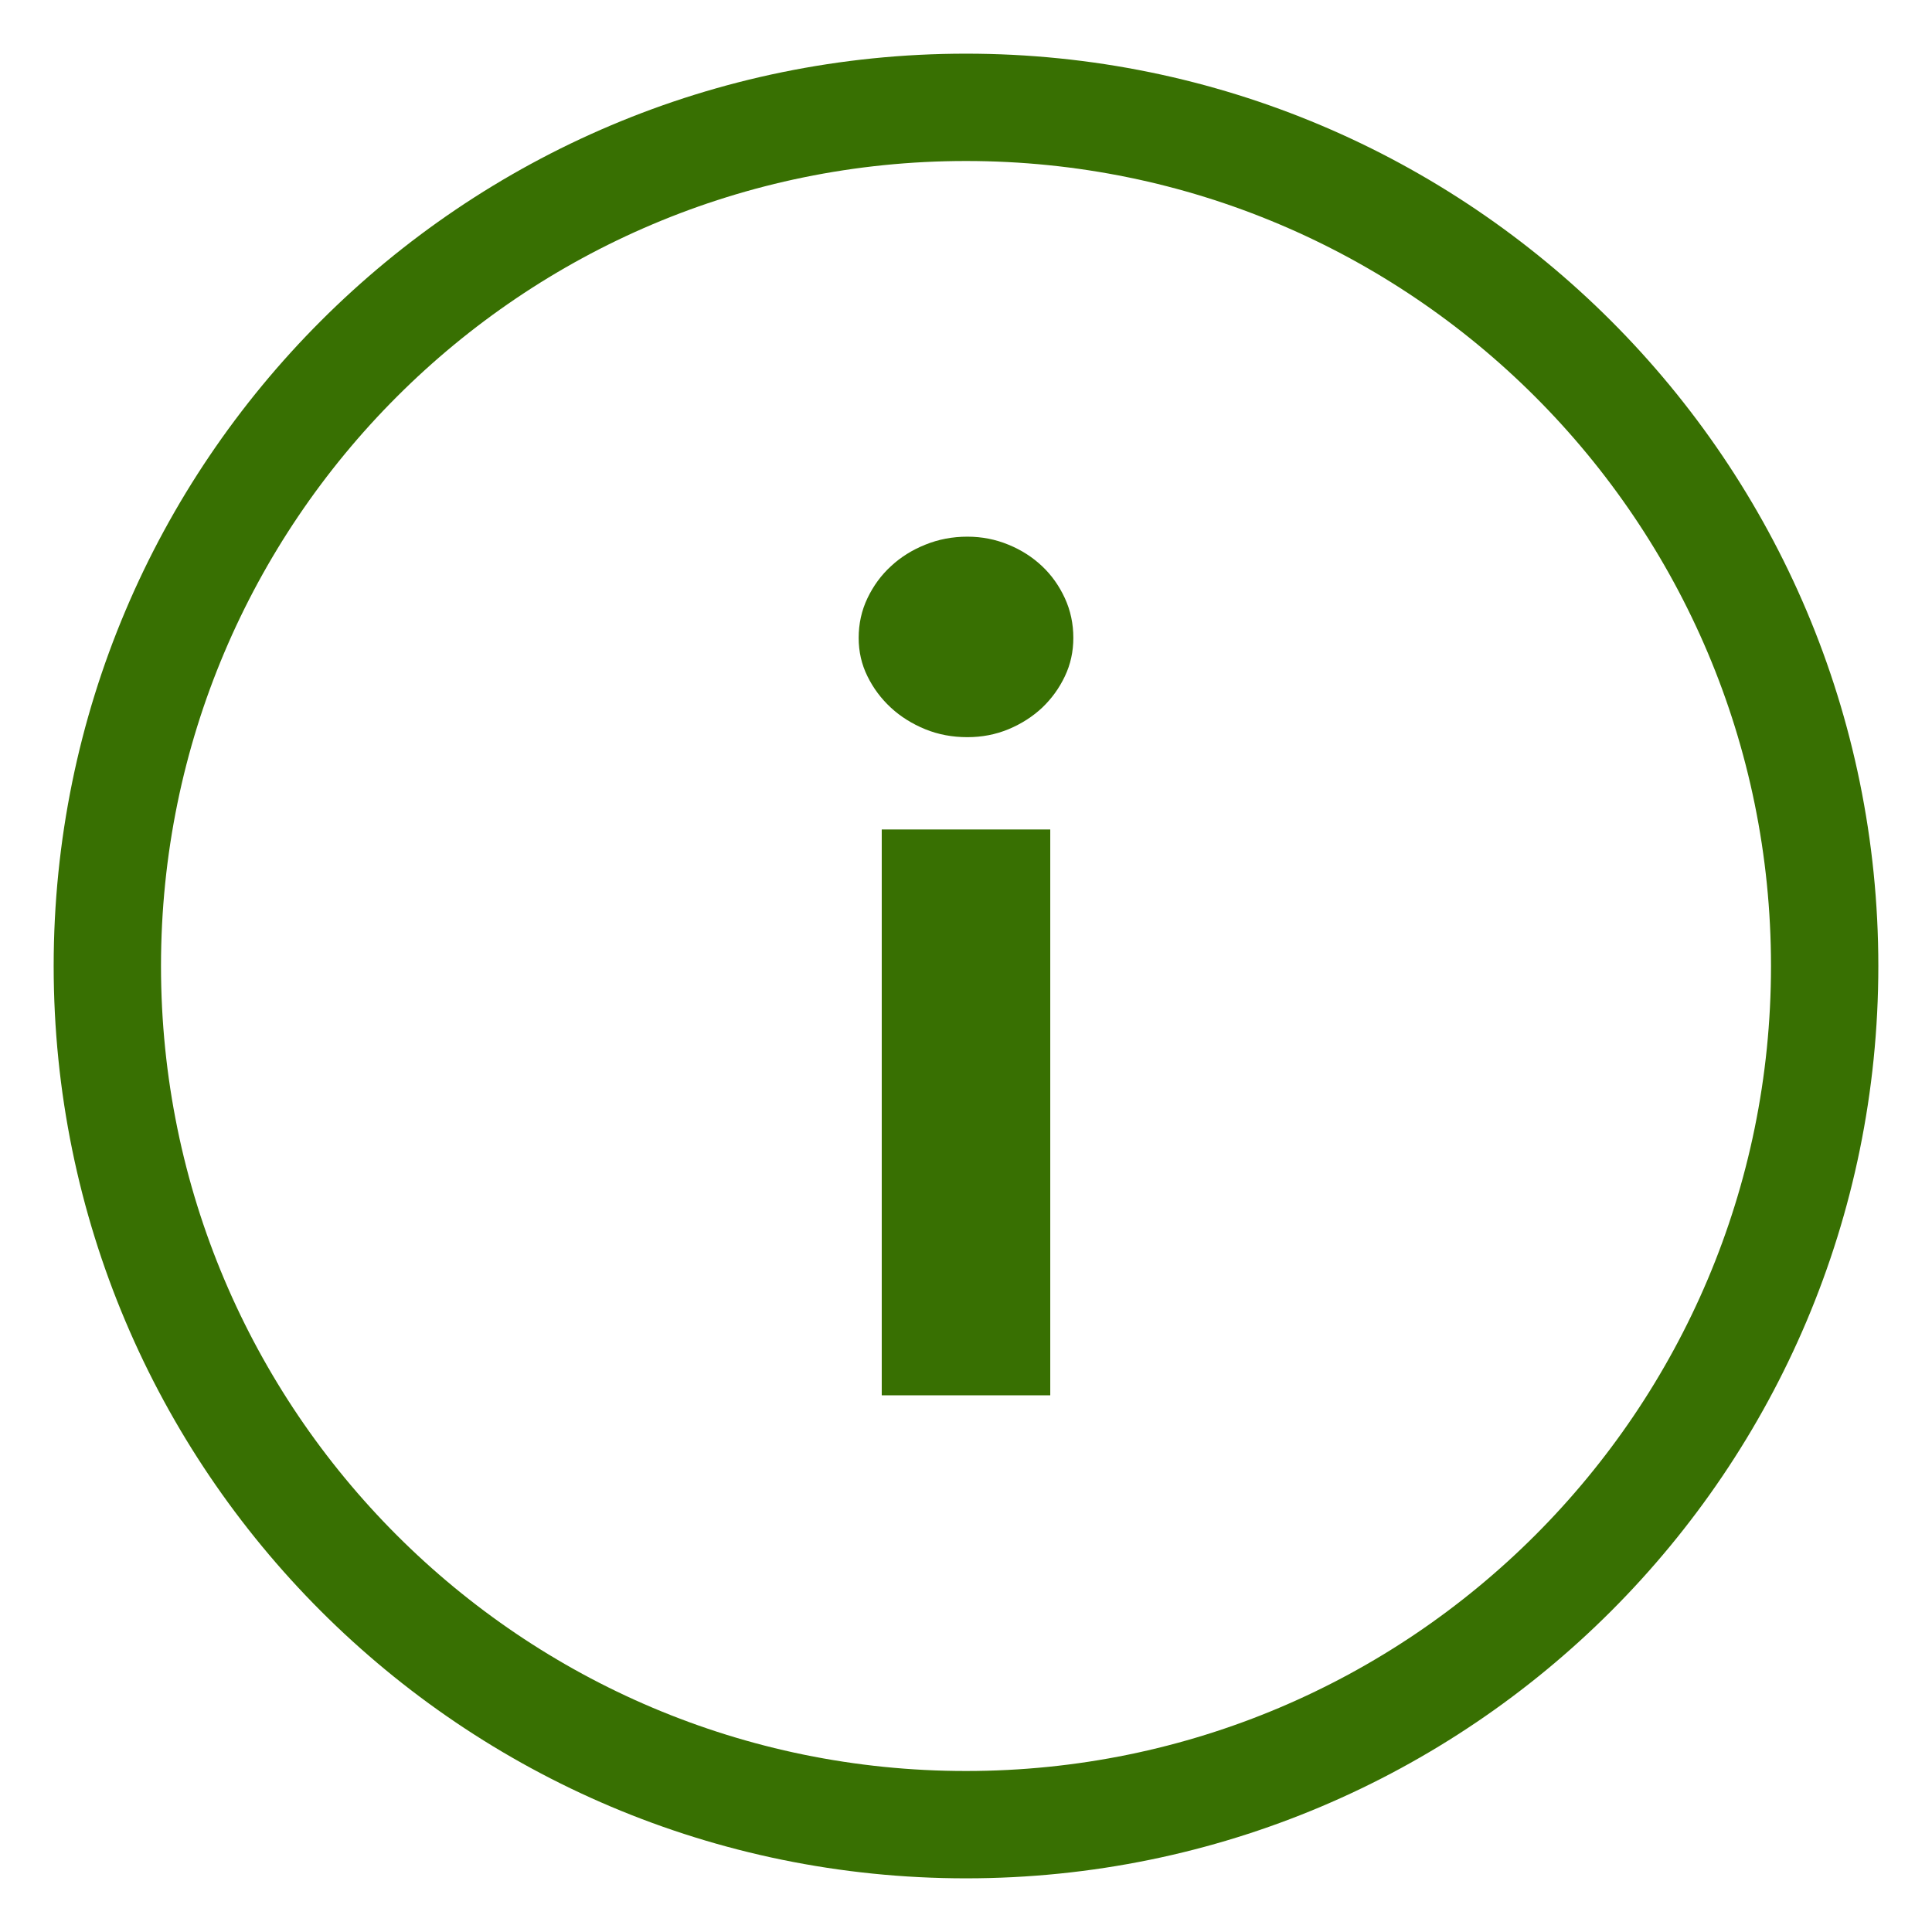 <svg width="18" height="18" viewBox="0 0 18 18" fill="none" xmlns="http://www.w3.org/2000/svg">
<path d="M9 17C13.418 17 17 13.418 17 9C17 4.582 13.418 1 9 1C4.582 1 1 4.582 1 9C1 13.418 4.582 17 9 17Z" stroke="#387002"/>
<path d="M9.013 6.868C8.873 6.868 8.743 6.844 8.62 6.794C8.498 6.744 8.391 6.677 8.301 6.594C8.21 6.51 8.137 6.413 8.082 6.301C8.027 6.19 8 6.071 8 5.943C8 5.812 8.027 5.688 8.082 5.573C8.137 5.458 8.21 5.358 8.301 5.275C8.391 5.191 8.498 5.124 8.62 5.075C8.743 5.025 8.873 5 9.013 5C9.148 5 9.275 5.025 9.396 5.075C9.516 5.124 9.62 5.191 9.709 5.275C9.797 5.358 9.868 5.458 9.921 5.573C9.974 5.688 10 5.812 10 5.943C10 6.071 9.974 6.19 9.921 6.301C9.868 6.413 9.797 6.51 9.709 6.594C9.62 6.677 9.516 6.744 9.396 6.794C9.275 6.844 9.148 6.868 9.013 6.868ZM8.215 13V7.728H9.785V13H8.215Z" fill="#387002"/>
</svg>
